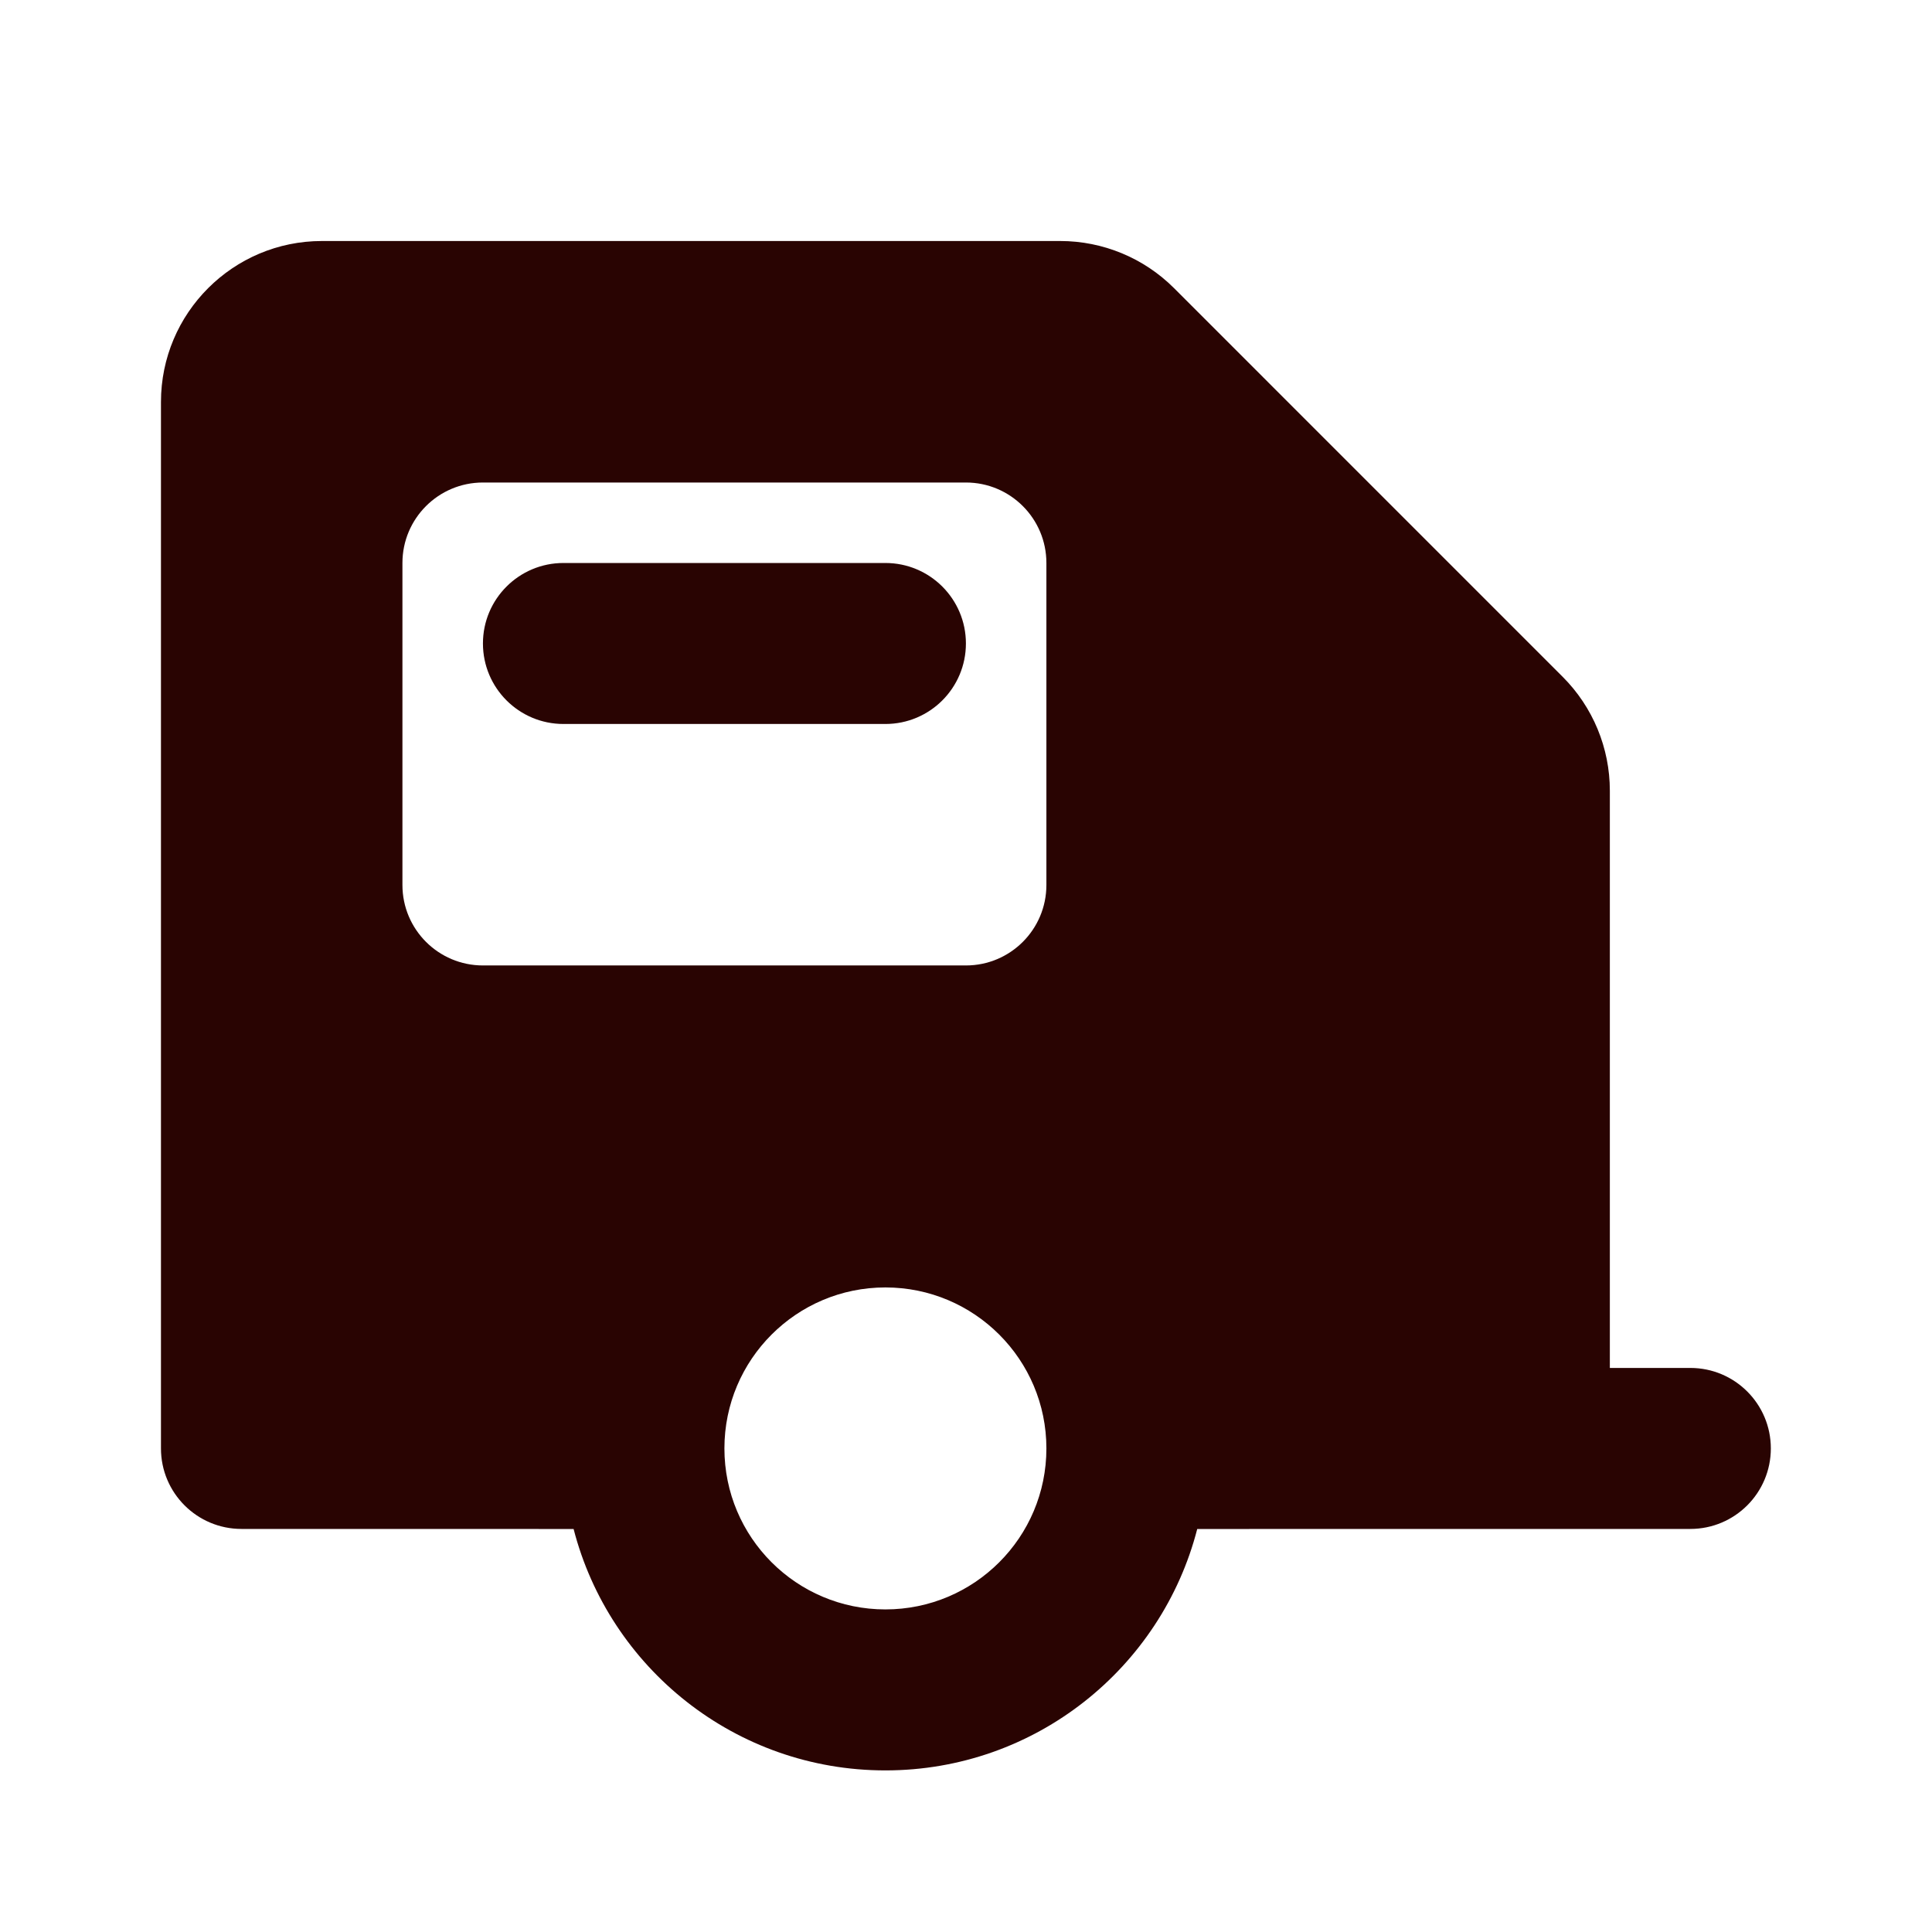 <?xml version="1.0" encoding="utf-8"?>
<svg xmlns="http://www.w3.org/2000/svg" width="67" height="67" viewBox="0 0 67 67" fill="none">
<path d="M36.767 8.358C38.248 8.358 39.668 8.946 40.715 9.993L54.193 23.472C55.24 24.519 55.828 25.939 55.828 27.419V47.439H58.62C60.162 47.439 61.411 48.689 61.411 50.23C61.411 51.772 60.162 53.022 58.62 53.022L41.519 53.024C40.279 57.839 35.907 61.396 30.705 61.396C25.503 61.396 21.132 57.839 19.892 53.024L8.373 53.022C6.832 53.022 5.582 51.772 5.582 50.23V13.941C5.582 10.858 8.082 8.358 11.165 8.358H36.767ZM30.705 44.647C27.622 44.647 25.122 47.147 25.122 50.23C25.122 53.314 27.622 55.813 30.705 55.813C33.789 55.813 36.288 53.314 36.288 50.23C36.288 47.147 33.789 44.647 30.705 44.647ZM36.288 19.524C36.288 17.982 35.038 16.733 33.497 16.733H16.748C15.206 16.733 13.956 17.982 13.956 19.524V30.69C13.956 32.232 15.206 33.481 16.748 33.481H33.497C35.038 33.481 36.288 32.232 36.288 30.69V19.524Z" fill="#290402"/>
<path d="M19.54 25.107H30.705C32.247 25.107 33.497 23.857 33.497 22.315C33.497 20.774 32.247 19.524 30.705 19.524H19.54C17.998 19.524 16.748 20.774 16.748 22.315C16.748 23.857 17.998 25.107 19.54 25.107Z" fill="#290402"/>
</svg>